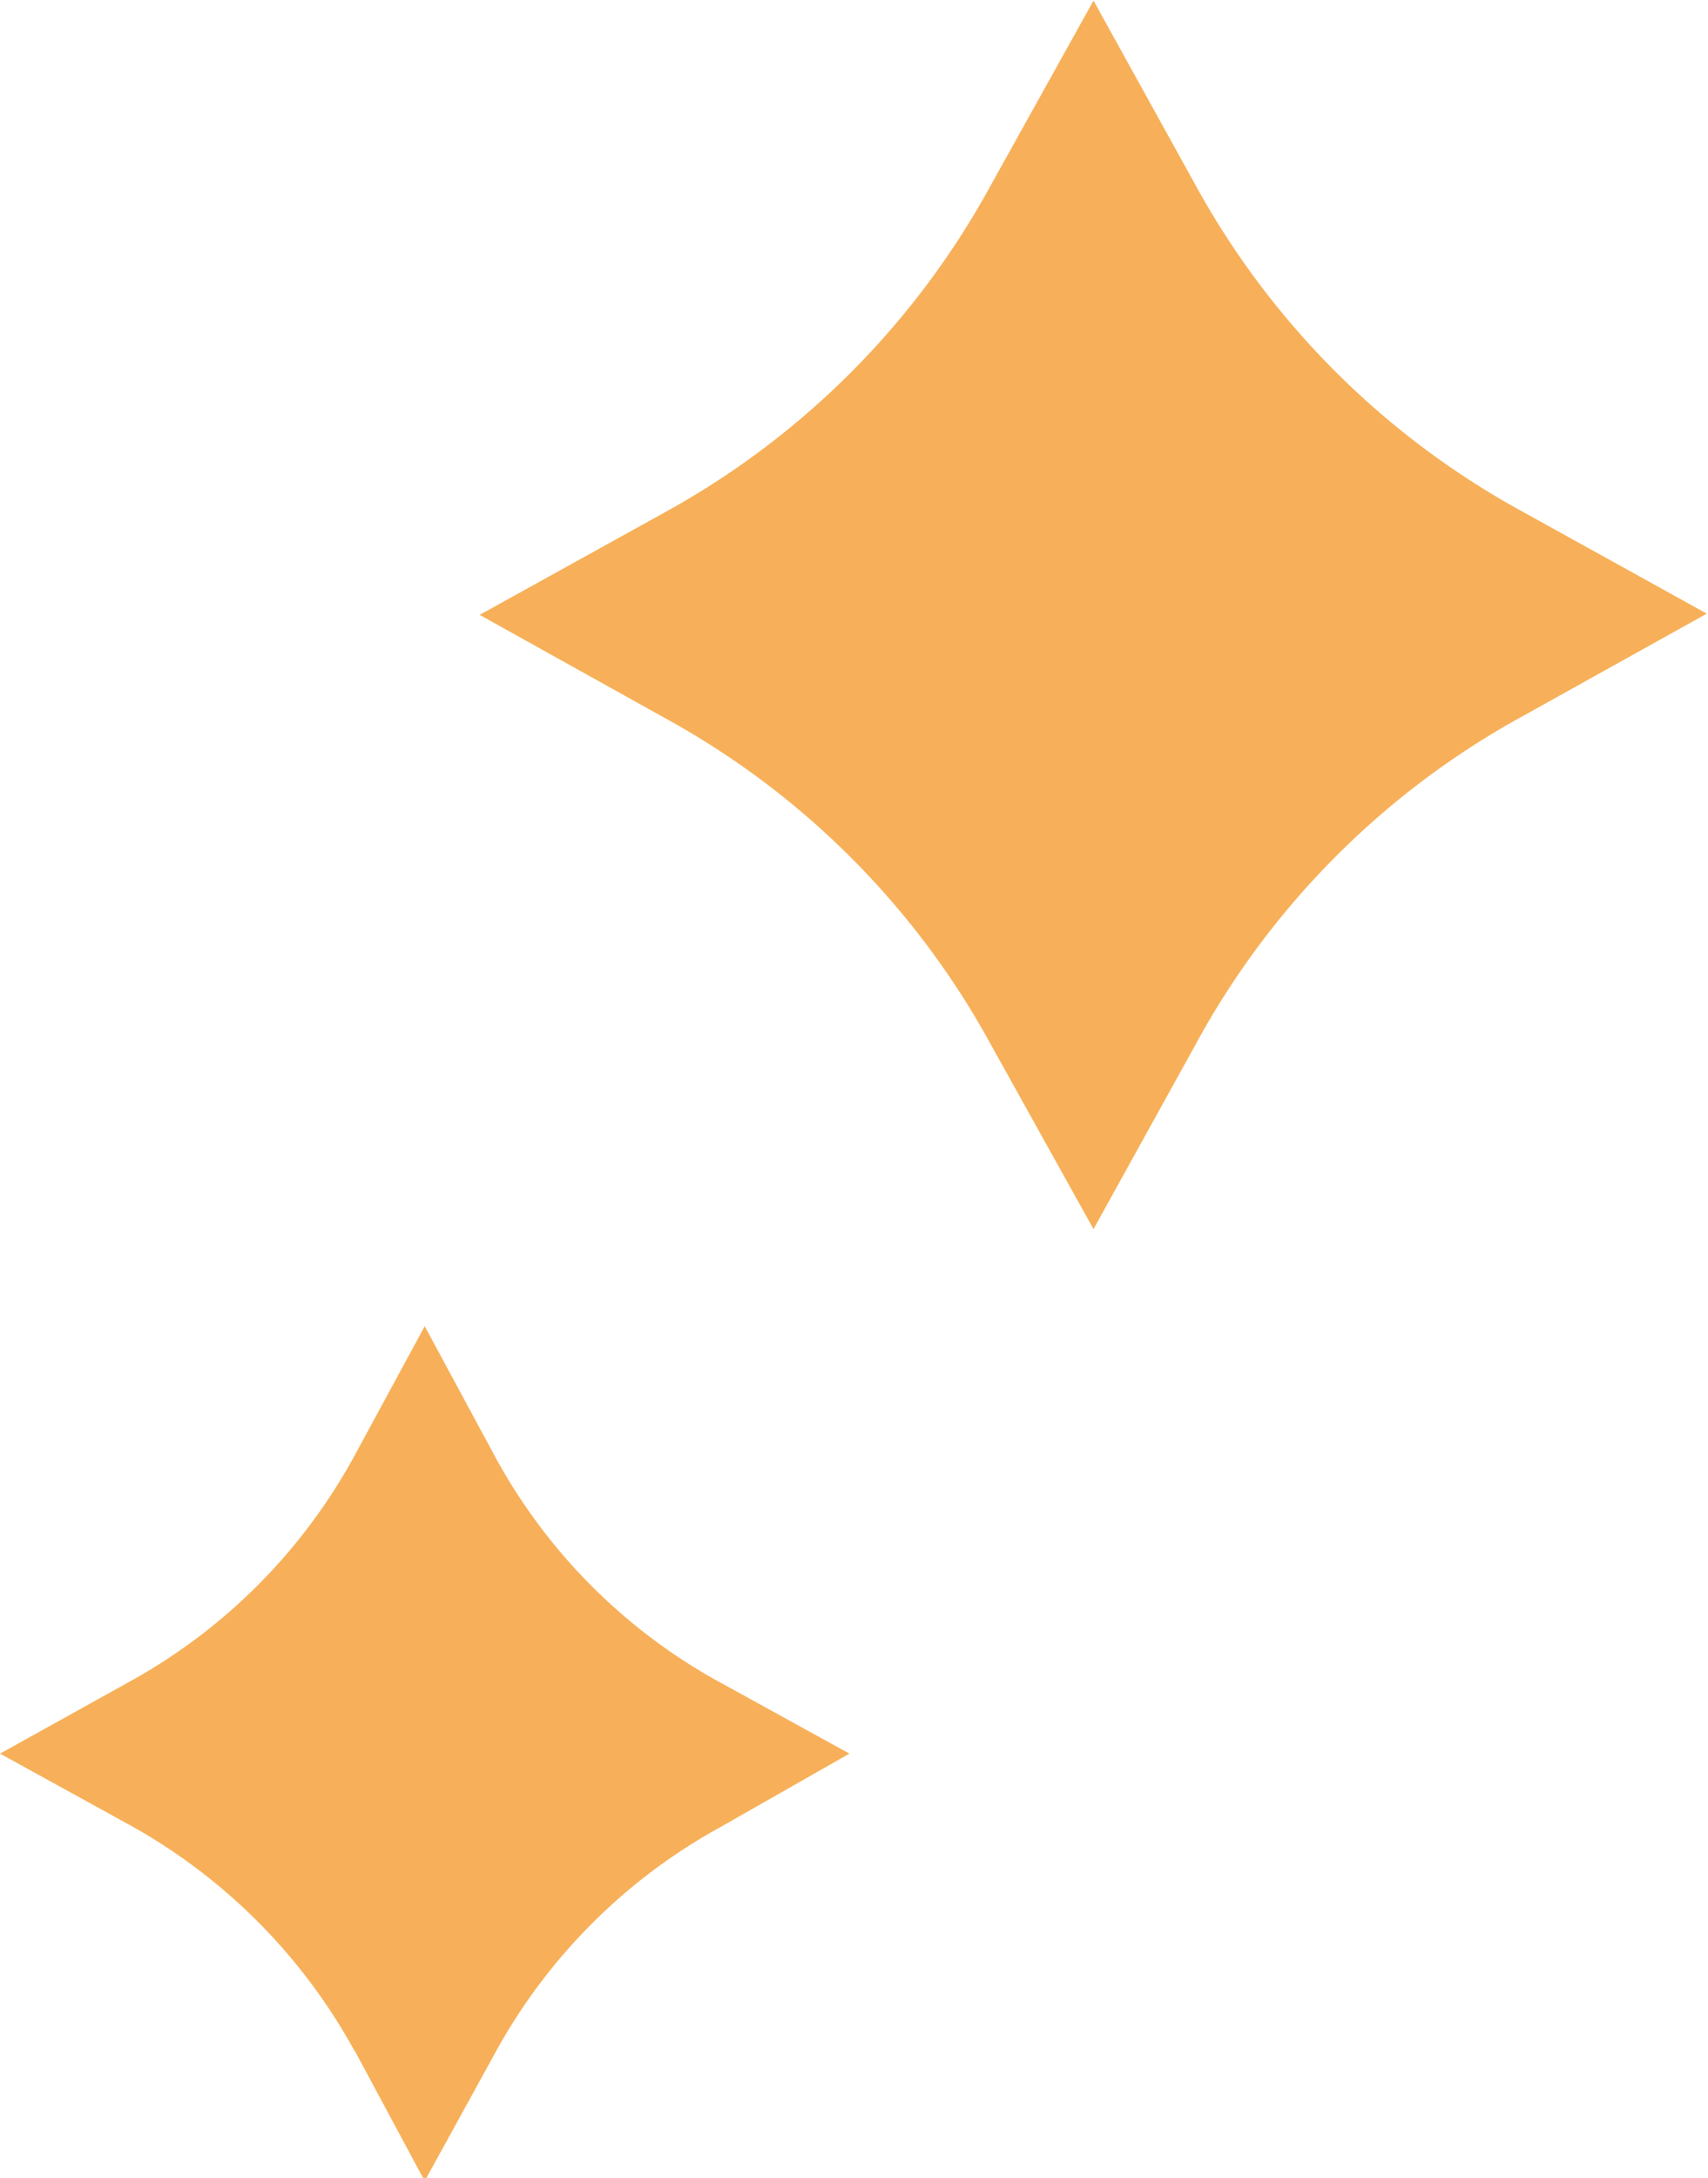 <svg xmlns="http://www.w3.org/2000/svg" id="Layer_1" data-name="Layer 1" viewBox="0 0 27.99 35.67"><defs><style>.cls-1{fill:#f7b059;}</style></defs><path class="cls-1" d="M16.79,18.41l1.67,3,1.66-3A13.44,13.44,0,0,1,25.51,13l3-1.67-3-1.66a13.48,13.48,0,0,1-5.39-5.38l-1.66-3-1.67,3A13.48,13.48,0,0,1,11.4,9.69l-3,1.66,3,1.67a13.44,13.44,0,0,1,5.39,5.39" transform="translate(-0.54 -1.28)"></path><path class="cls-1" d="M6.35,34.86,7.5,37l1.15-2.09a9.31,9.31,0,0,1,3.72-3.72L14.46,30l-2.09-1.15a9.25,9.25,0,0,1-3.72-3.72L7.5,23,6.35,25.12a9.31,9.31,0,0,1-3.72,3.72L.54,30l2.09,1.15a9.38,9.38,0,0,1,3.72,3.72" transform="translate(-0.54 -1.28)"></path></svg>